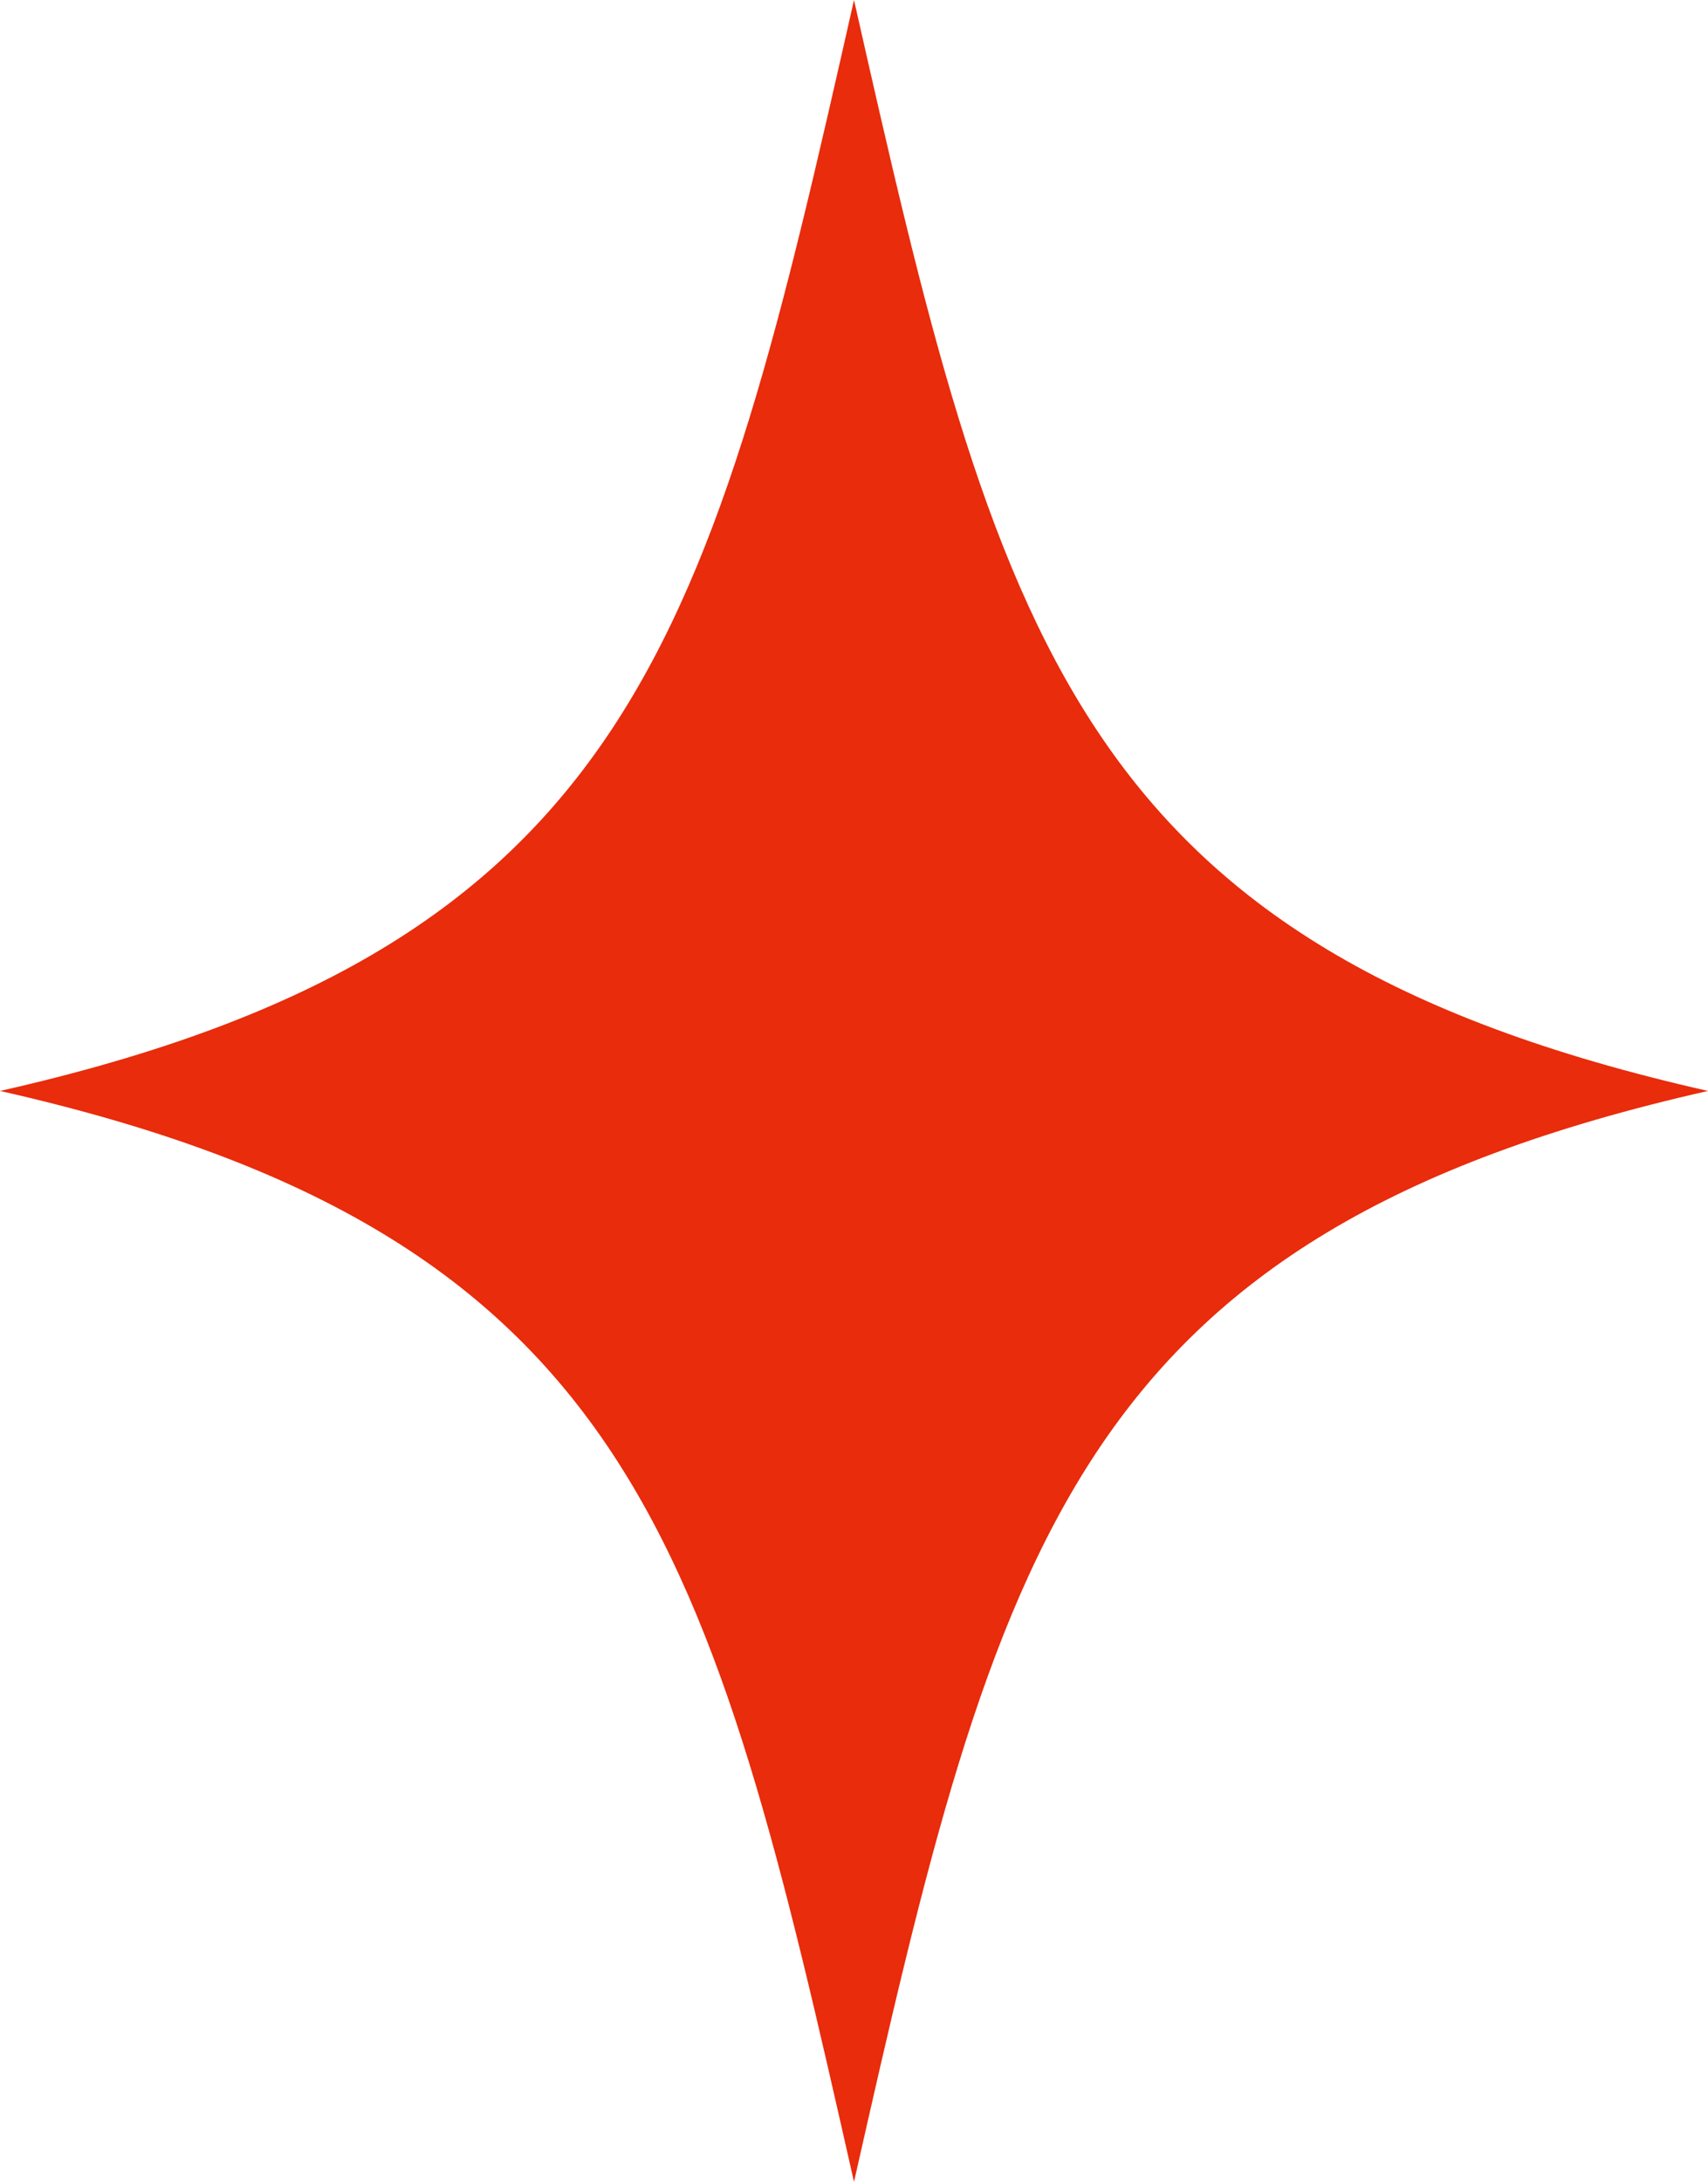 <?xml version="1.0" encoding="UTF-8" standalone="no"?><svg xmlns="http://www.w3.org/2000/svg" xmlns:xlink="http://www.w3.org/1999/xlink" data-name="Layer 1" fill="#e82c0c" height="500" preserveAspectRatio="xMidYMid meet" version="1" viewBox="0.0 0.0 391.5 500.0" width="391.5" zoomAndPan="magnify"><g id="change1_1"><path d="M195.75,0c32.89,145.59,50.16,217.11,195.75,250C245.92,282.89,228.65,354.41,195.75,500,162.86,354.41,145.59,282.89,0,250,145.59,217.11,162.86,145.59,195.75,0Z"/></g></svg>